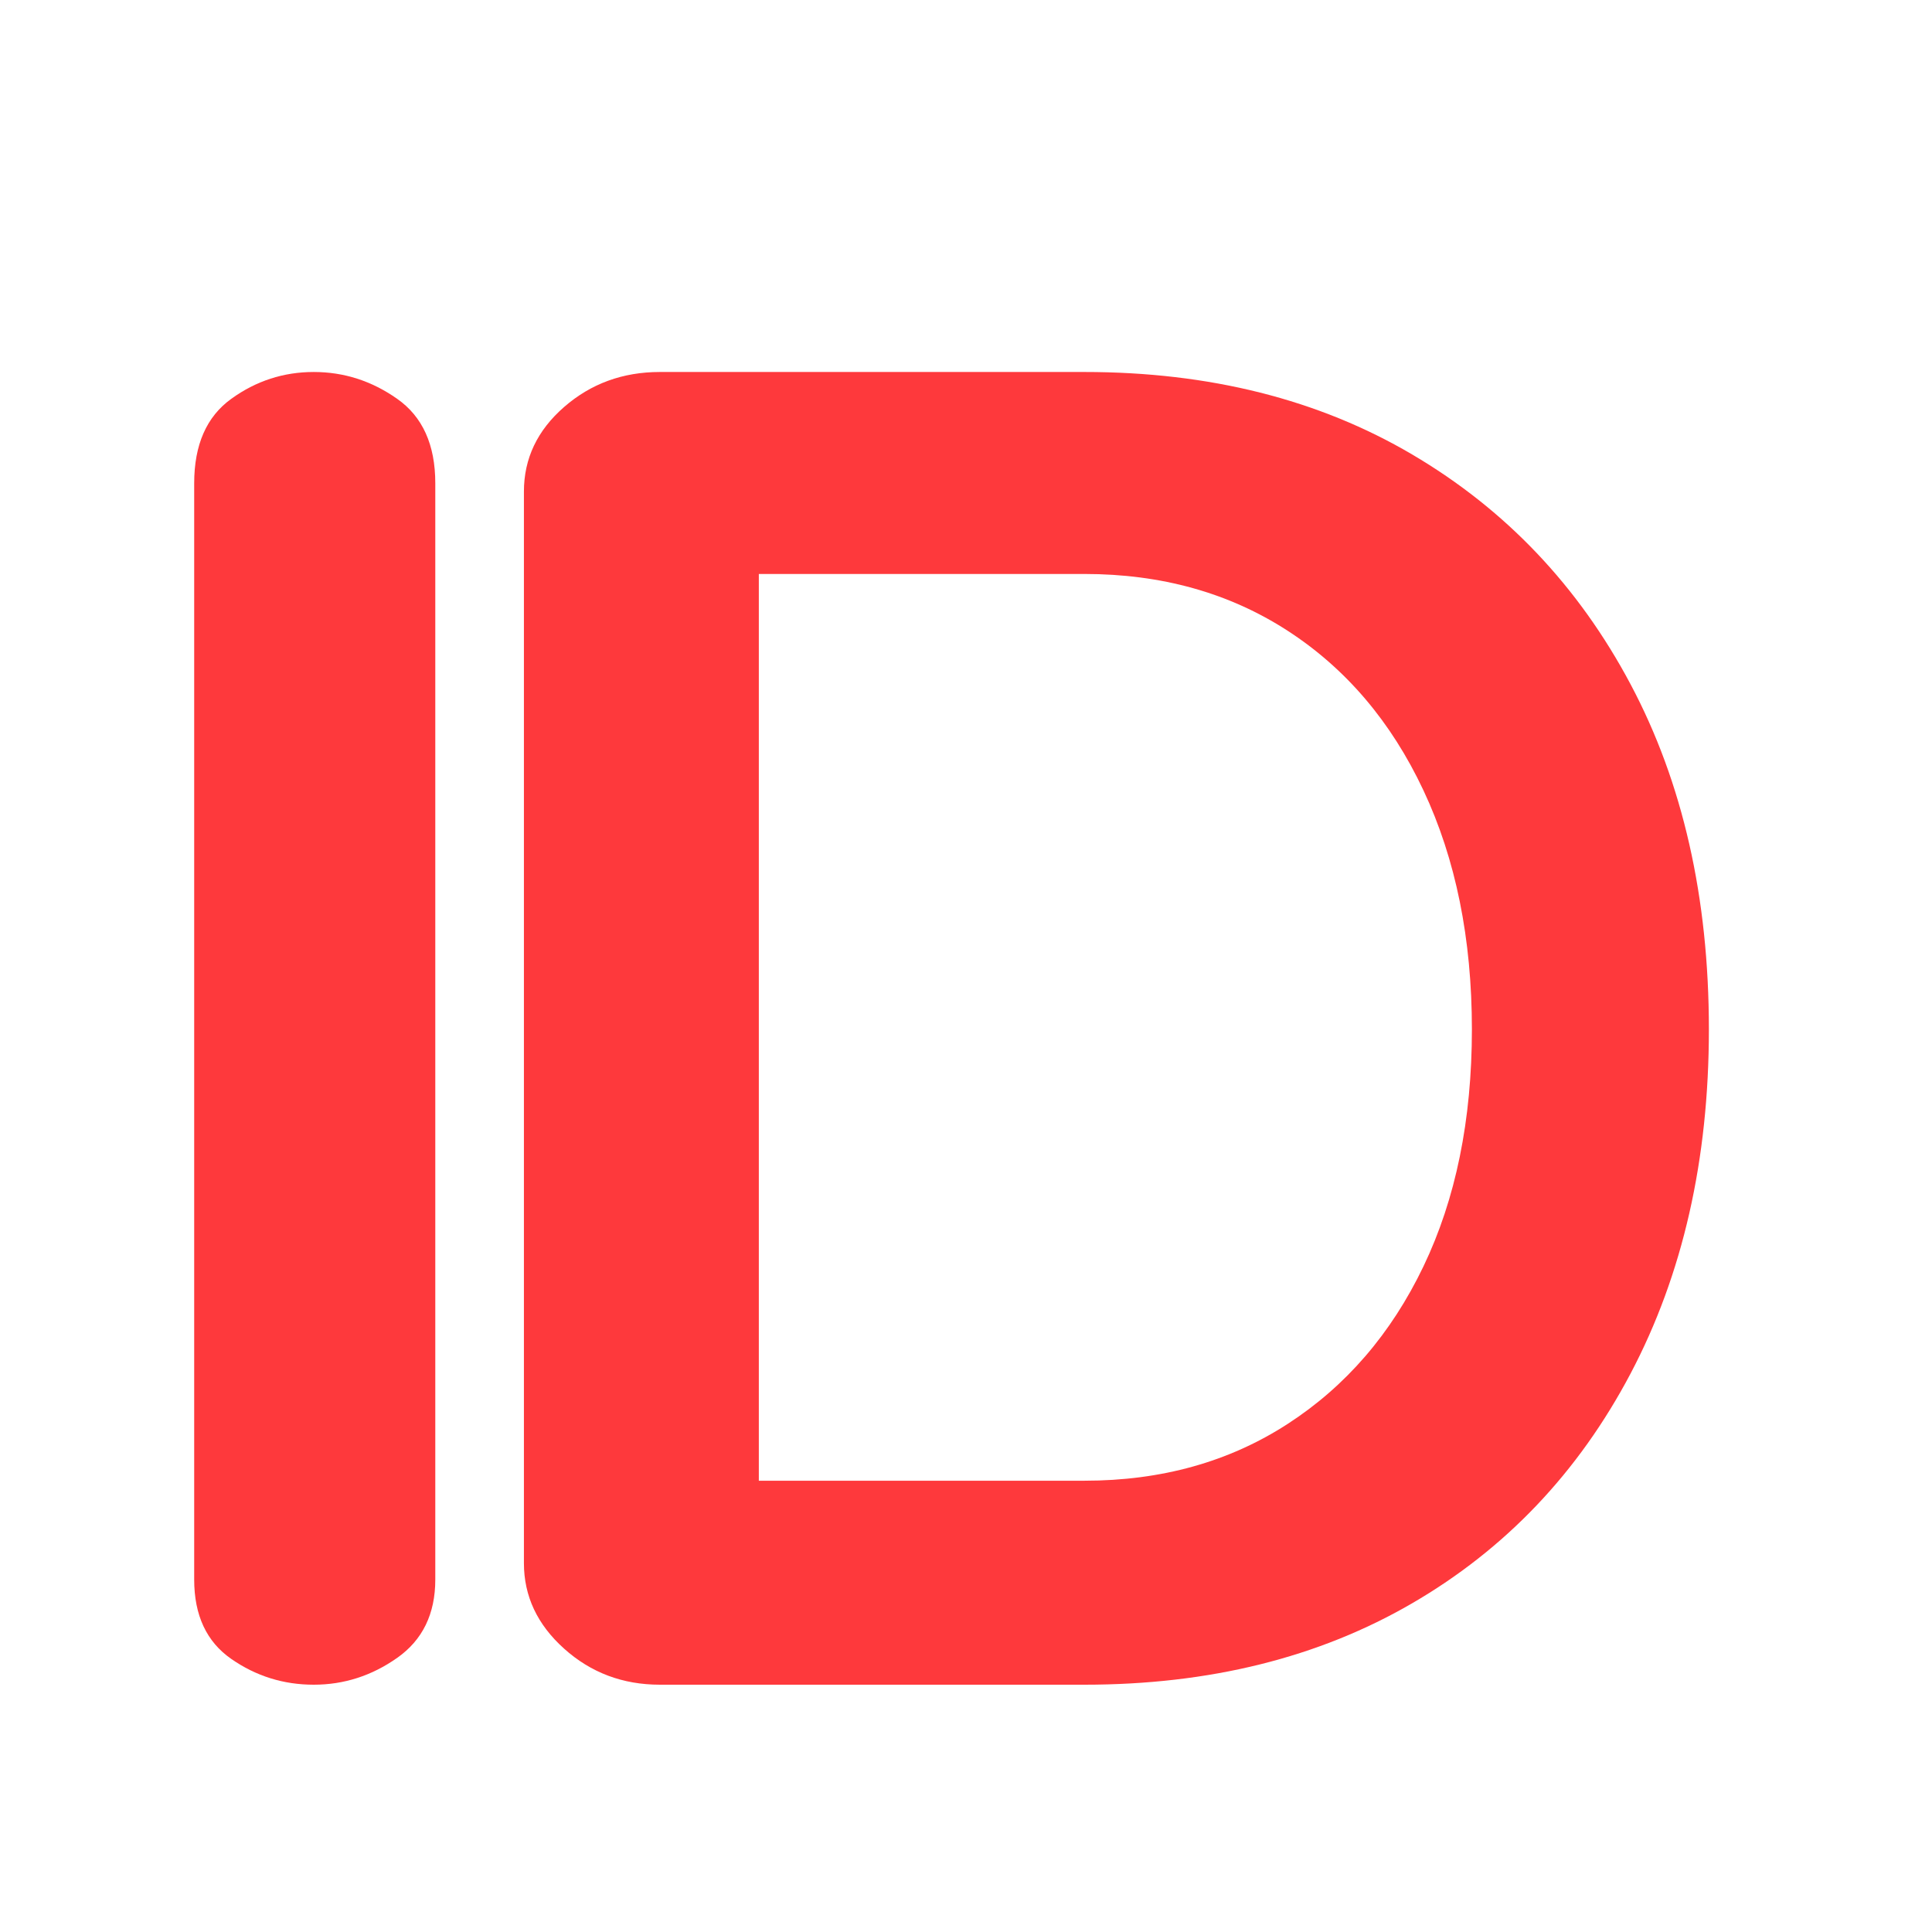 <?xml version="1.0" encoding="UTF-8"?>
<svg data-bbox="-37.5 -37.5 450 450" height="500" viewBox="0 0 375 375" width="500" xmlns="http://www.w3.org/2000/svg" data-type="color">
    <g>
        <path fill="#ffffff" d="M412.5-37.5v450h-450v-450z" data-color="1"/>
        <path fill="#ffffff" d="M412.5-37.5v450h-450v-450z" data-color="1"/>
        <path d="M37.692 93.797c0-7.469 2.398-12.93 7.203-16.39q7.2-5.204 16-5.204 8.794 0 16.188 5.203 7.406 5.19 7.406 16.39v212.798q0 10-7.406 15.203Q69.689 327 60.895 327c-5.867 0-11.2-1.664-16-5-4.805-3.332-7.203-8.469-7.203-15.406Zm0 0" fill="#fe393c" data-color="2"/>
        <path d="M210.491 72.203q36.406.002 63.594 16 27.2 16.004 42.406 44.61 15.201 28.593 15.203 66.984-.002 38.003-15.203 66.812-15.206 28.799-42.406 44.594Q246.897 327 210.49 327h-82.406q-10.8.001-18.594-7-7.799-6.996-7.797-16.594v-208q0-9.61 7.797-16.406 7.794-6.797 18.594-6.797Zm0 215.203c14.937 0 28.07-3.664 39.406-11q16.999-10.999 26.39-30.594 9.406-19.606 9.407-46.015-.001-26.39-9.406-46.39-9.393-19.999-26.39-31-17.003-11-39.407-11h-63.203v176Zm0 0" fill="#fe393c" data-color="2"/>
    </g>
</svg>
